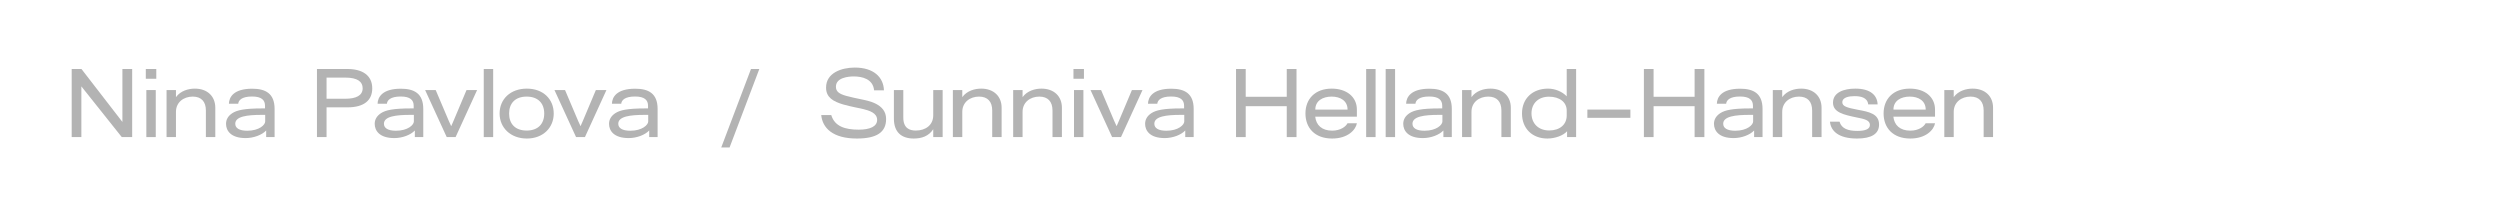 <?xml version="1.0" encoding="utf-8"?>
<svg xmlns="http://www.w3.org/2000/svg" fill="none" height="100%" overflow="visible" preserveAspectRatio="none" style="display: block;" viewBox="0 0 279 24" width="100%">
<g id="Frame 499">
<g id="Nina Pavlova / Sunniva Helland-Hansen" opacity="0.3">
<path d="M9.08 15.3H8V7.7H9.09L13.66 13.61V7.7H14.75V15.3H13.59L9.08 9.64V15.3Z" fill="black"/>
<path d="M17.442 8.79H16.272V7.7H17.442V8.79ZM17.382 15.3H16.332V10.05H17.382V15.3Z" fill="black"/>
<path d="M19.637 15.3H18.587V10.05H19.637V10.84C20.157 10.12 21.047 9.89 21.747 9.89C23.157 9.89 24.027 10.76 24.027 12.02V15.3H22.977V12.33C22.977 11.34 22.467 10.78 21.507 10.78C20.497 10.78 19.637 11.41 19.637 12.48V15.3Z" fill="black"/>
<path d="M27.415 15.41C25.755 15.41 25.225 14.58 25.225 13.82C25.225 13.34 25.455 12.94 25.925 12.63C26.445 12.29 27.295 12.1 29.245 12.1H29.575V11.8C29.575 11.18 29.205 10.77 28.125 10.77C26.955 10.77 26.615 11.21 26.585 11.58H25.545C25.565 10.83 26.085 9.9 28.145 9.9C29.625 9.9 30.645 10.42 30.645 12.16V15.3H29.705V14.57H29.695C29.245 15.05 28.325 15.41 27.415 15.41ZM27.595 14.59C28.935 14.59 29.595 13.93 29.595 13.56V12.82H29.195C27.605 12.82 26.255 12.98 26.255 13.81C26.255 14.29 26.695 14.59 27.595 14.59Z" fill="black"/>
<path d="M36.443 15.3H35.373V7.7H38.773C40.433 7.7 41.543 8.4 41.543 9.86C41.543 11.16 40.673 11.98 38.783 11.98H36.443V15.3ZM36.443 8.66V11.02H38.533C39.743 11.02 40.473 10.66 40.473 9.85C40.473 9.13 39.923 8.66 38.533 8.66H36.443Z" fill="black"/>
<path d="M44.007 15.41C42.347 15.41 41.817 14.58 41.817 13.82C41.817 13.34 42.047 12.94 42.517 12.63C43.037 12.29 43.887 12.1 45.837 12.1H46.167V11.8C46.167 11.18 45.797 10.77 44.717 10.77C43.547 10.77 43.207 11.21 43.177 11.58H42.137C42.157 10.83 42.677 9.9 44.737 9.9C46.217 9.9 47.237 10.42 47.237 12.16V15.3H46.297V14.57H46.287C45.837 15.05 44.917 15.41 44.007 15.41ZM44.187 14.59C45.527 14.59 46.187 13.93 46.187 13.56V12.82H45.787C44.197 12.82 42.847 12.98 42.847 13.81C42.847 14.29 43.287 14.59 44.187 14.59Z" fill="black"/>
<path d="M50.844 15.3H49.854L47.444 10.05H48.624L50.084 13.49L50.344 14.06H50.364L50.614 13.49L52.064 10.05H53.244L50.844 15.3Z" fill="black"/>
<path d="M55.037 15.3H53.987V7.7H55.037V15.3Z" fill="black"/>
<path d="M58.796 15.46C56.976 15.46 55.756 14.25 55.756 12.67C55.756 11.05 56.976 9.89 58.796 9.89C60.606 9.89 61.796 11.05 61.796 12.67C61.796 14.25 60.606 15.46 58.796 15.46ZM58.776 14.57C60.046 14.57 60.736 13.82 60.736 12.67C60.736 11.53 60.046 10.78 58.776 10.78C57.496 10.78 56.816 11.53 56.816 12.67C56.816 13.82 57.496 14.57 58.776 14.57Z" fill="black"/>
<path d="M65.278 15.3H64.288L61.878 10.05H63.058L64.518 13.49L64.778 14.06H64.798L65.048 13.49L66.498 10.05H67.678L65.278 15.3Z" fill="black"/>
<path d="M70.159 15.41C68.499 15.41 67.969 14.58 67.969 13.82C67.969 13.34 68.2 12.94 68.669 12.63C69.189 12.29 70.04 12.1 71.99 12.1H72.32V11.8C72.32 11.18 71.95 10.77 70.87 10.77C69.7 10.77 69.359 11.21 69.329 11.58H68.29C68.309 10.83 68.829 9.9 70.889 9.9C72.37 9.9 73.389 10.42 73.389 12.16V15.3H72.45V14.57H72.439C71.99 15.05 71.07 15.41 70.159 15.41ZM70.34 14.59C71.68 14.59 72.34 13.93 72.34 13.56V12.82H71.939C70.35 12.82 68.999 12.98 68.999 13.81C68.999 14.29 69.439 14.59 70.34 14.59Z" fill="black"/>
<path d="M81.42 16.46H80.49L83.81 7.7H84.74L81.42 16.46Z" fill="black"/>
<path d="M95.629 15.46C92.929 15.46 91.789 14.28 91.649 12.84H92.769C93.149 14.11 94.309 14.47 95.839 14.47C97.079 14.47 97.889 14.12 97.889 13.38C97.889 12.58 96.959 12.33 96.329 12.17C95.779 12.04 94.999 11.91 94.109 11.66C92.989 11.33 92.189 10.87 92.189 9.79C92.179 8.12 93.939 7.54 95.399 7.54C97.479 7.54 98.599 8.6 98.649 10.08H97.549C97.429 8.81 96.219 8.53 95.279 8.53C94.679 8.53 93.289 8.66 93.289 9.67C93.279 10.21 93.649 10.48 94.439 10.7C95.059 10.87 95.399 10.93 96.099 11.08C96.839 11.24 98.889 11.56 98.889 13.27C98.899 14.78 97.809 15.46 95.629 15.46Z" fill="black"/>
<path d="M101.979 15.46C100.589 15.46 99.759 14.74 99.759 13.24V10.05H100.809V13.12C100.809 14.3 101.499 14.57 102.199 14.57C103.319 14.57 104.149 13.94 104.149 12.87V10.05H105.199V15.3H104.149V14.42C103.649 15.2 102.849 15.46 101.979 15.46Z" fill="black"/>
<path d="M107.391 15.3H106.341V10.05H107.391V10.84C107.911 10.12 108.801 9.89 109.501 9.89C110.911 9.89 111.781 10.76 111.781 12.02V15.3H110.731V12.33C110.731 11.34 110.221 10.78 109.261 10.78C108.251 10.78 107.391 11.41 107.391 12.48V15.3Z" fill="black"/>
<path d="M114.119 15.3H113.069V10.05H114.119V10.84C114.639 10.12 115.529 9.89 116.229 9.89C117.639 9.89 118.509 10.76 118.509 12.02V15.3H117.459V12.33C117.459 11.34 116.949 10.78 115.989 10.78C114.979 10.78 114.119 11.41 114.119 12.48V15.3Z" fill="black"/>
<path d="M120.968 8.79H119.798V7.7H120.968V8.79ZM120.908 15.3H119.858V10.05H120.908V15.3Z" fill="black"/>
<path d="M125.102 15.3H124.112L121.702 10.05H122.882L124.342 13.49L124.602 14.06H124.622L124.872 13.49L126.322 10.05H127.502L125.102 15.3Z" fill="black"/>
<path d="M129.984 15.41C128.324 15.41 127.794 14.58 127.794 13.82C127.794 13.34 128.024 12.94 128.494 12.63C129.014 12.29 129.864 12.1 131.814 12.1H132.144V11.8C132.144 11.18 131.774 10.77 130.694 10.77C129.524 10.77 129.184 11.21 129.154 11.58H128.114C128.134 10.83 128.654 9.9 130.714 9.9C132.194 9.9 133.214 10.42 133.214 12.16V15.3H132.274V14.57H132.264C131.814 15.05 130.894 15.41 129.984 15.41ZM130.164 14.59C131.504 14.59 132.164 13.93 132.164 13.56V12.82H131.764C130.174 12.82 128.824 12.98 128.824 13.81C128.824 14.29 129.264 14.59 130.164 14.59Z" fill="black"/>
<path d="M143.601 10.8V7.7H144.691V15.3H143.601V11.85H139.021V15.3H137.941V7.7H139.021V10.8H143.601Z" fill="black"/>
<path d="M148.668 15.46C146.718 15.46 145.688 14.26 145.688 12.66C145.688 11.04 146.768 9.89 148.618 9.89C150.268 9.89 151.428 10.8 151.428 12.23V13.02H146.778C146.878 13.96 147.518 14.58 148.668 14.58C149.608 14.58 150.198 14.12 150.378 13.76H151.428C151.298 14.49 150.418 15.46 148.668 15.46ZM146.788 12.23H150.388C150.388 11.24 149.578 10.78 148.608 10.78C147.628 10.78 146.788 11.24 146.788 12.23Z" fill="black"/>
<path d="M153.514 15.3H152.464V7.7H153.514V15.3Z" fill="black"/>
<path d="M155.691 15.3H154.641V7.7H155.691V15.3Z" fill="black"/>
<path d="M158.792 15.41C157.132 15.41 156.602 14.58 156.602 13.82C156.602 13.34 156.832 12.94 157.302 12.63C157.822 12.29 158.672 12.1 160.622 12.1H160.952V11.8C160.952 11.18 160.582 10.77 159.502 10.77C158.332 10.77 157.992 11.21 157.962 11.58H156.922C156.942 10.83 157.462 9.9 159.522 9.9C161.002 9.9 162.022 10.42 162.022 12.16V15.3H161.082V14.57H161.072C160.622 15.05 159.702 15.41 158.792 15.41ZM158.972 14.59C160.312 14.59 160.972 13.93 160.972 13.56V12.82H160.572C158.982 12.82 157.632 12.98 157.632 13.81C157.632 14.29 158.072 14.59 158.972 14.59Z" fill="black"/>
<path d="M164.217 15.3H163.167V10.05H164.217V10.84C164.737 10.12 165.627 9.89 166.327 9.89C167.737 9.89 168.607 10.76 168.607 12.02V15.3H167.557V12.33C167.557 11.34 167.047 10.78 166.087 10.78C165.077 10.78 164.217 11.41 164.217 12.48V15.3Z" fill="black"/>
<path d="M174.845 10.75V7.7H175.895V15.3H174.885V14.65C174.455 15.13 173.545 15.46 172.685 15.46C170.995 15.46 169.855 14.34 169.855 12.66C169.855 11 171.025 9.89 172.765 9.89C173.555 9.89 174.355 10.23 174.845 10.75ZM174.845 12.89V12.34C174.845 11.41 174.065 10.79 172.865 10.79C171.695 10.79 170.915 11.53 170.915 12.65C170.915 13.8 171.705 14.56 172.895 14.56C174.075 14.56 174.845 13.9 174.845 12.89Z" fill="black"/>
<path d="M181.951 12.23V13.15H177.151V12.23H181.951Z" fill="black"/>
<path d="M189.119 10.8V7.7H190.209V15.3H189.119V11.85H184.539V15.3H183.459V7.7H184.539V10.8H189.119Z" fill="black"/>
<path d="M193.47 15.41C191.81 15.41 191.28 14.58 191.28 13.82C191.28 13.34 191.51 12.94 191.98 12.63C192.5 12.29 193.35 12.1 195.3 12.1H195.63V11.8C195.63 11.18 195.26 10.77 194.18 10.77C193.01 10.77 192.67 11.21 192.64 11.58H191.6C191.62 10.83 192.14 9.9 194.2 9.9C195.68 9.9 196.7 10.42 196.7 12.16V15.3H195.76V14.57H195.75C195.3 15.05 194.38 15.41 193.47 15.41ZM193.65 14.59C194.99 14.59 195.65 13.93 195.65 13.56V12.82H195.25C193.66 12.82 192.31 12.98 192.31 13.81C192.31 14.29 192.75 14.59 193.65 14.59Z" fill="black"/>
<path d="M198.895 15.3H197.845V10.05H198.895V10.84C199.415 10.12 200.305 9.89 201.005 9.89C202.415 9.89 203.285 10.76 203.285 12.02V15.3H202.235V12.33C202.235 11.34 201.725 10.78 200.765 10.78C199.755 10.78 198.895 11.41 198.895 12.48V15.3Z" fill="black"/>
<path d="M207.243 15.46C205.193 15.46 204.323 14.63 204.223 13.58H205.293C205.513 14.37 206.283 14.61 207.273 14.61C208.213 14.61 208.683 14.39 208.683 13.94C208.683 13.4 208.023 13.27 207.263 13.12C205.703 12.8 204.563 12.53 204.563 11.45C204.563 10.32 205.763 9.89 207.053 9.89C208.763 9.89 209.503 10.65 209.543 11.65H208.493C208.403 10.86 207.613 10.73 206.973 10.73C206.383 10.73 205.603 10.84 205.603 11.42C205.603 11.86 206.113 12.02 207.333 12.25C208.593 12.48 209.703 12.7 209.703 13.9C209.703 14.95 208.843 15.46 207.243 15.46Z" fill="black"/>
<path d="M213.189 15.46C211.239 15.46 210.209 14.26 210.209 12.66C210.209 11.04 211.289 9.89 213.139 9.89C214.789 9.89 215.949 10.8 215.949 12.23V13.02H211.299C211.399 13.96 212.039 14.58 213.189 14.58C214.129 14.58 214.719 14.12 214.899 13.76H215.949C215.819 14.49 214.939 15.46 213.189 15.46ZM211.309 12.23H214.909C214.909 11.24 214.099 10.78 213.129 10.78C212.149 10.78 211.309 11.24 211.309 12.23Z" fill="black"/>
<path d="M218.035 15.3H216.985V10.05H218.035V10.84C218.555 10.12 219.445 9.89 220.145 9.89C221.555 9.89 222.425 10.76 222.425 12.02V15.3H221.375V12.33C221.375 11.34 220.865 10.78 219.905 10.78C218.895 10.78 218.035 11.41 218.035 12.48V15.3Z" fill="black"/>
</g>
</g>
</svg>